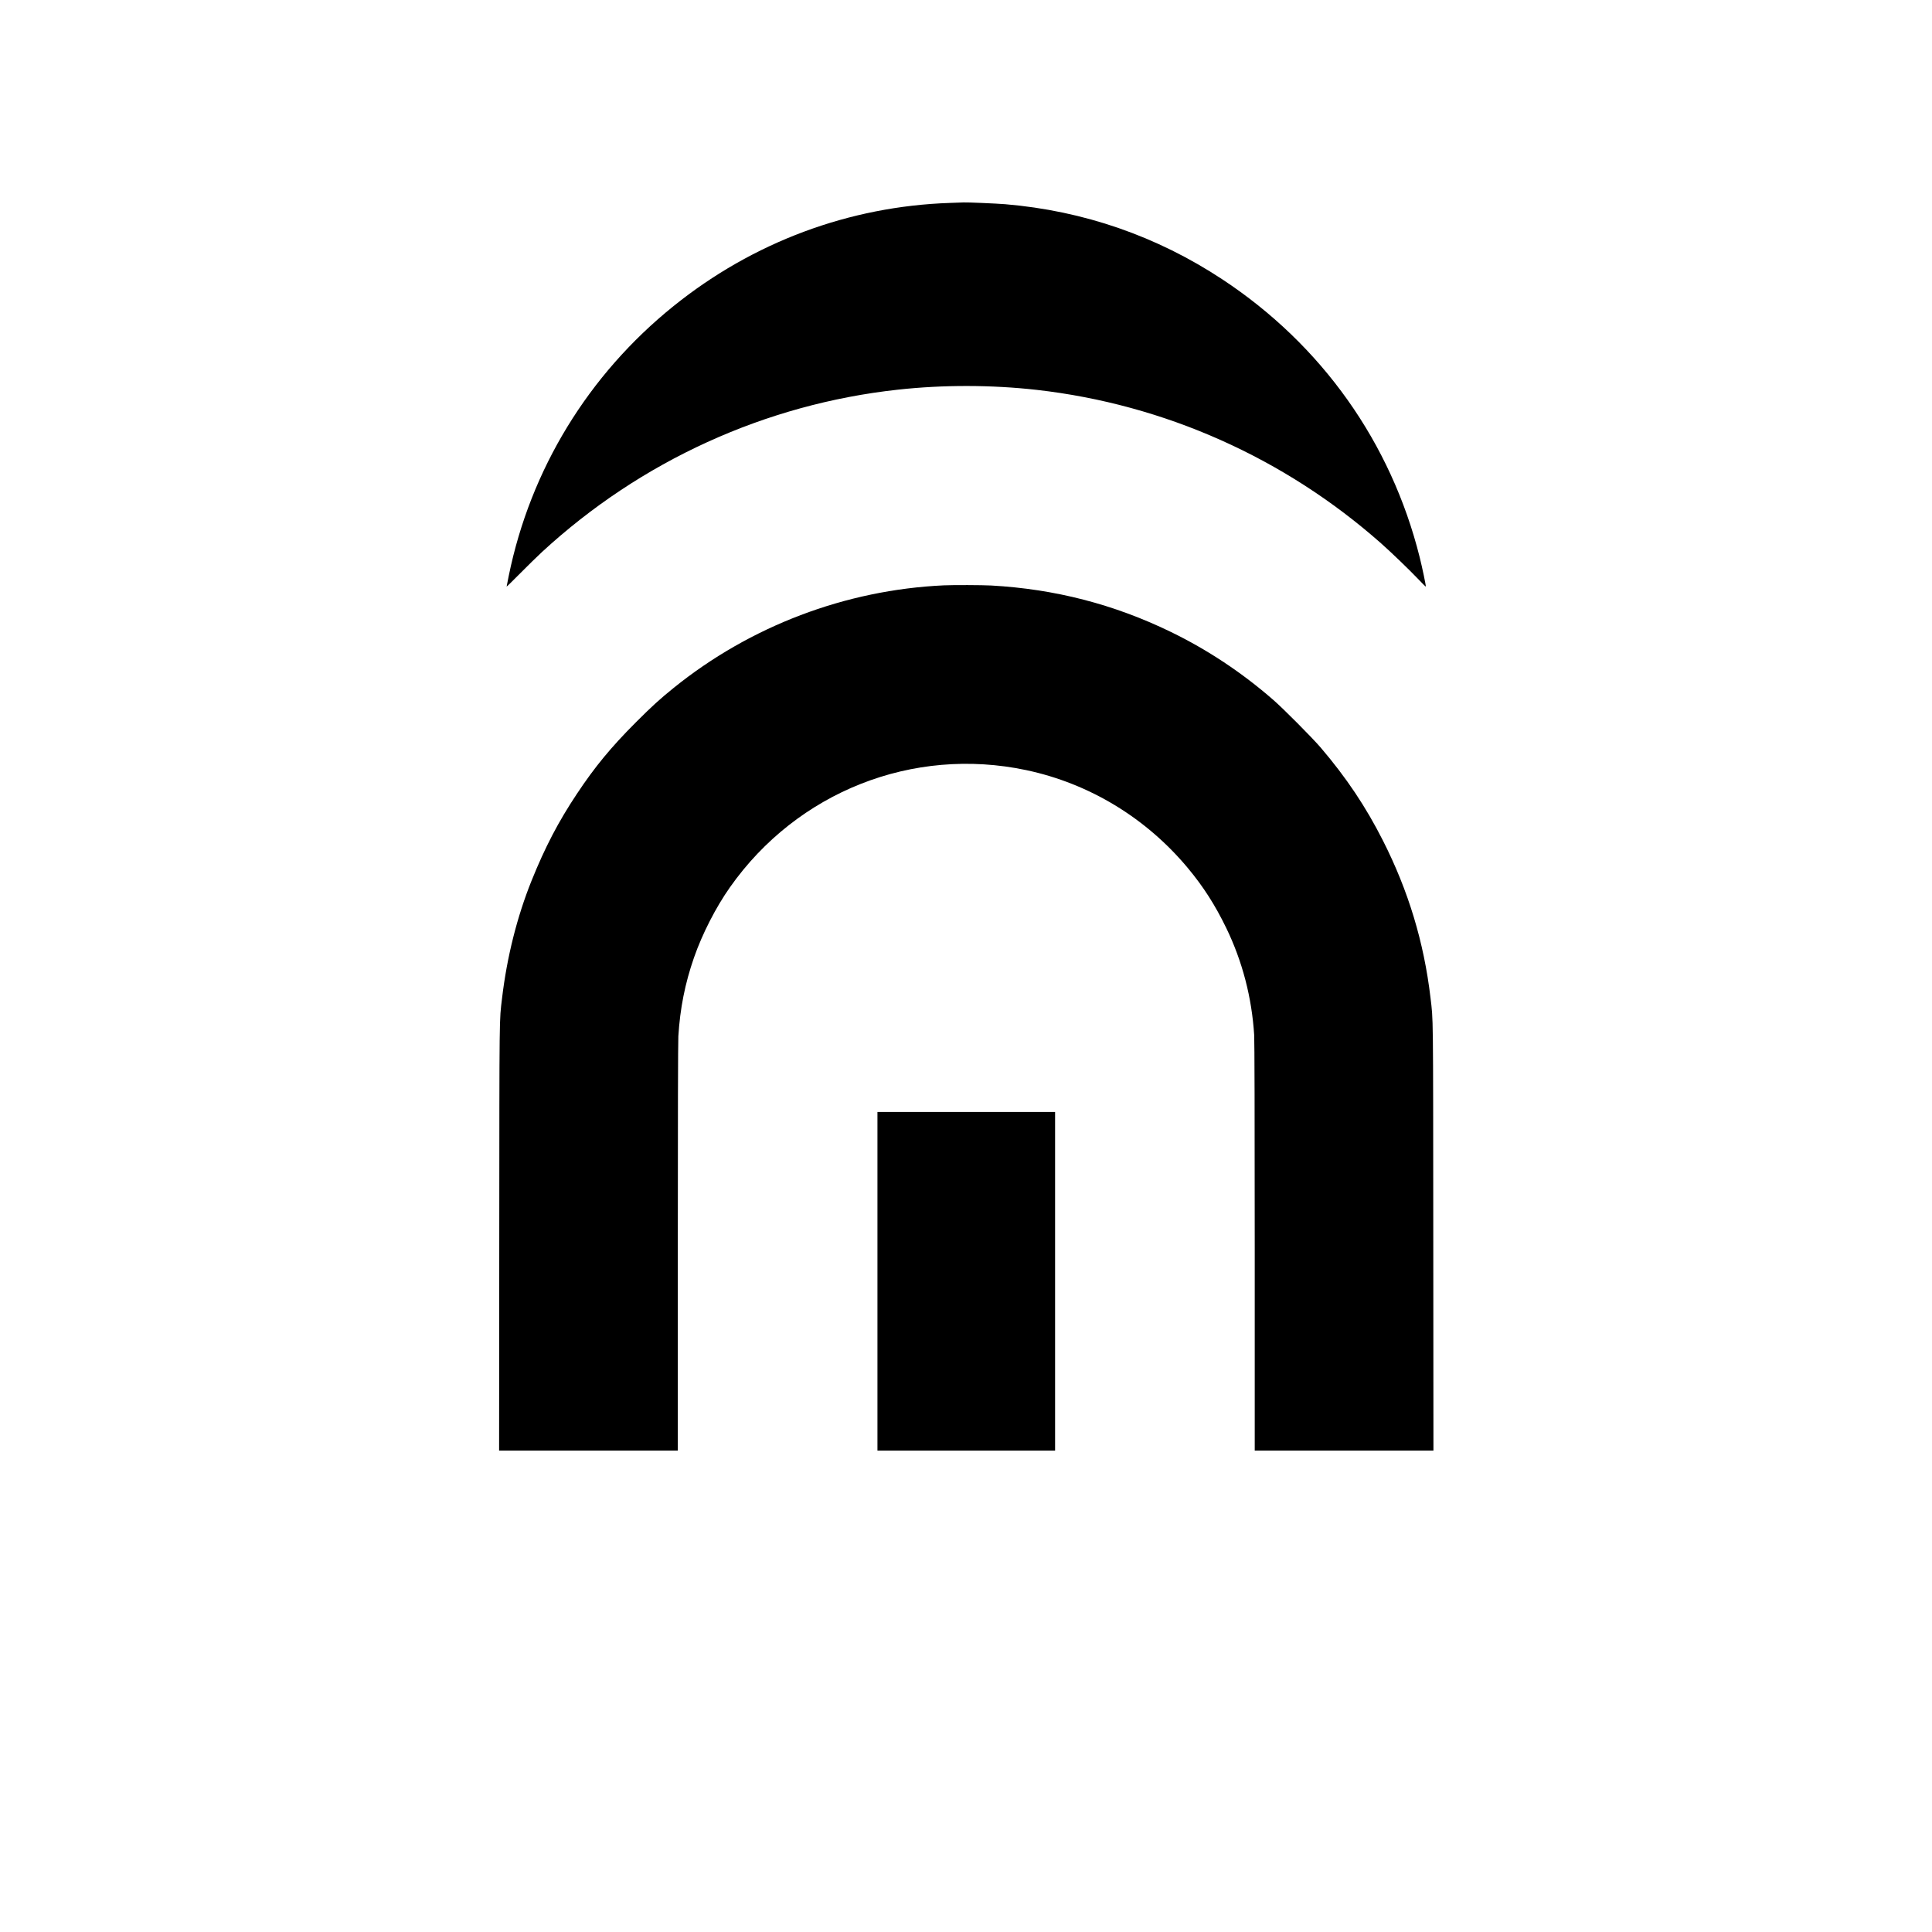 <?xml version="1.0" standalone="no"?>
<!DOCTYPE svg PUBLIC "-//W3C//DTD SVG 20010904//EN"
 "http://www.w3.org/TR/2001/REC-SVG-20010904/DTD/svg10.dtd">
<svg version="1.0" xmlns="http://www.w3.org/2000/svg"
 width="3600pt" height="3600pt" viewBox="0 0 3600 3600"
 preserveAspectRatio="xMidYMid meet">
<g transform="translate(0,3600) scale(0.1,-0.1)"
fill="#000000" stroke="none">
<path d="M17705 32219 c-1882 -62 -3675 -731 -5155 -1923 -1587 -1278 -2665
-3042 -3070 -5024 -22 -107 -40 -198 -40 -202 0 -5 114 106 253 247 138 140
322 319 407 398 1840 1696 4160 2754 6630 3024 847 93 1744 91 2590 -4 2378
-270 4614 -1267 6415 -2860 186 -164 532 -498 685 -659 80 -85 146 -150 148
-146 5 13 -66 354 -114 545 -534 2139 -1826 3959 -3678 5180 -1221 805 -2585
1277 -4046 1400 -159 13 -716 37 -775 33 -11 -1 -123 -5 -250 -9z"/>
<path d="M17590 25093 c-1834 -84 -3612 -759 -5041 -1914 -256 -207 -397 -335
-700 -638 -466 -467 -762 -826 -1098 -1331 -348 -523 -595 -997 -846 -1620
-271 -674 -459 -1423 -550 -2190 -52 -442 -49 -173 -52 -4457 l-3 -3973 1665
0 1665 0 0 3778 c0 2416 4 3836 10 3942 32 521 124 984 291 1465 153 441 408
940 673 1315 1253 1777 3406 2627 5518 2180 1175 -249 2233 -890 3012 -1825
290 -349 507 -687 717 -1120 300 -621 475 -1293 519 -1995 6 -107 10 -1494 10
-3952 l0 -3788 1665 0 1665 0 -3 3978 c-3 4290 0 4020 -52 4462 -122 1033
-411 1989 -885 2925 -320 633 -684 1176 -1161 1735 -155 181 -696 726 -884
889 -584 509 -1226 935 -1910 1267 -1058 514 -2160 798 -3345 864 -165 9 -709
11 -880 3z"/>
<path d="M16350 12125 l0 -3155 1655 0 1655 0 0 3155 0 3155 -1655 0 -1655 0
0 -3155z"/>
</g>
</svg>
